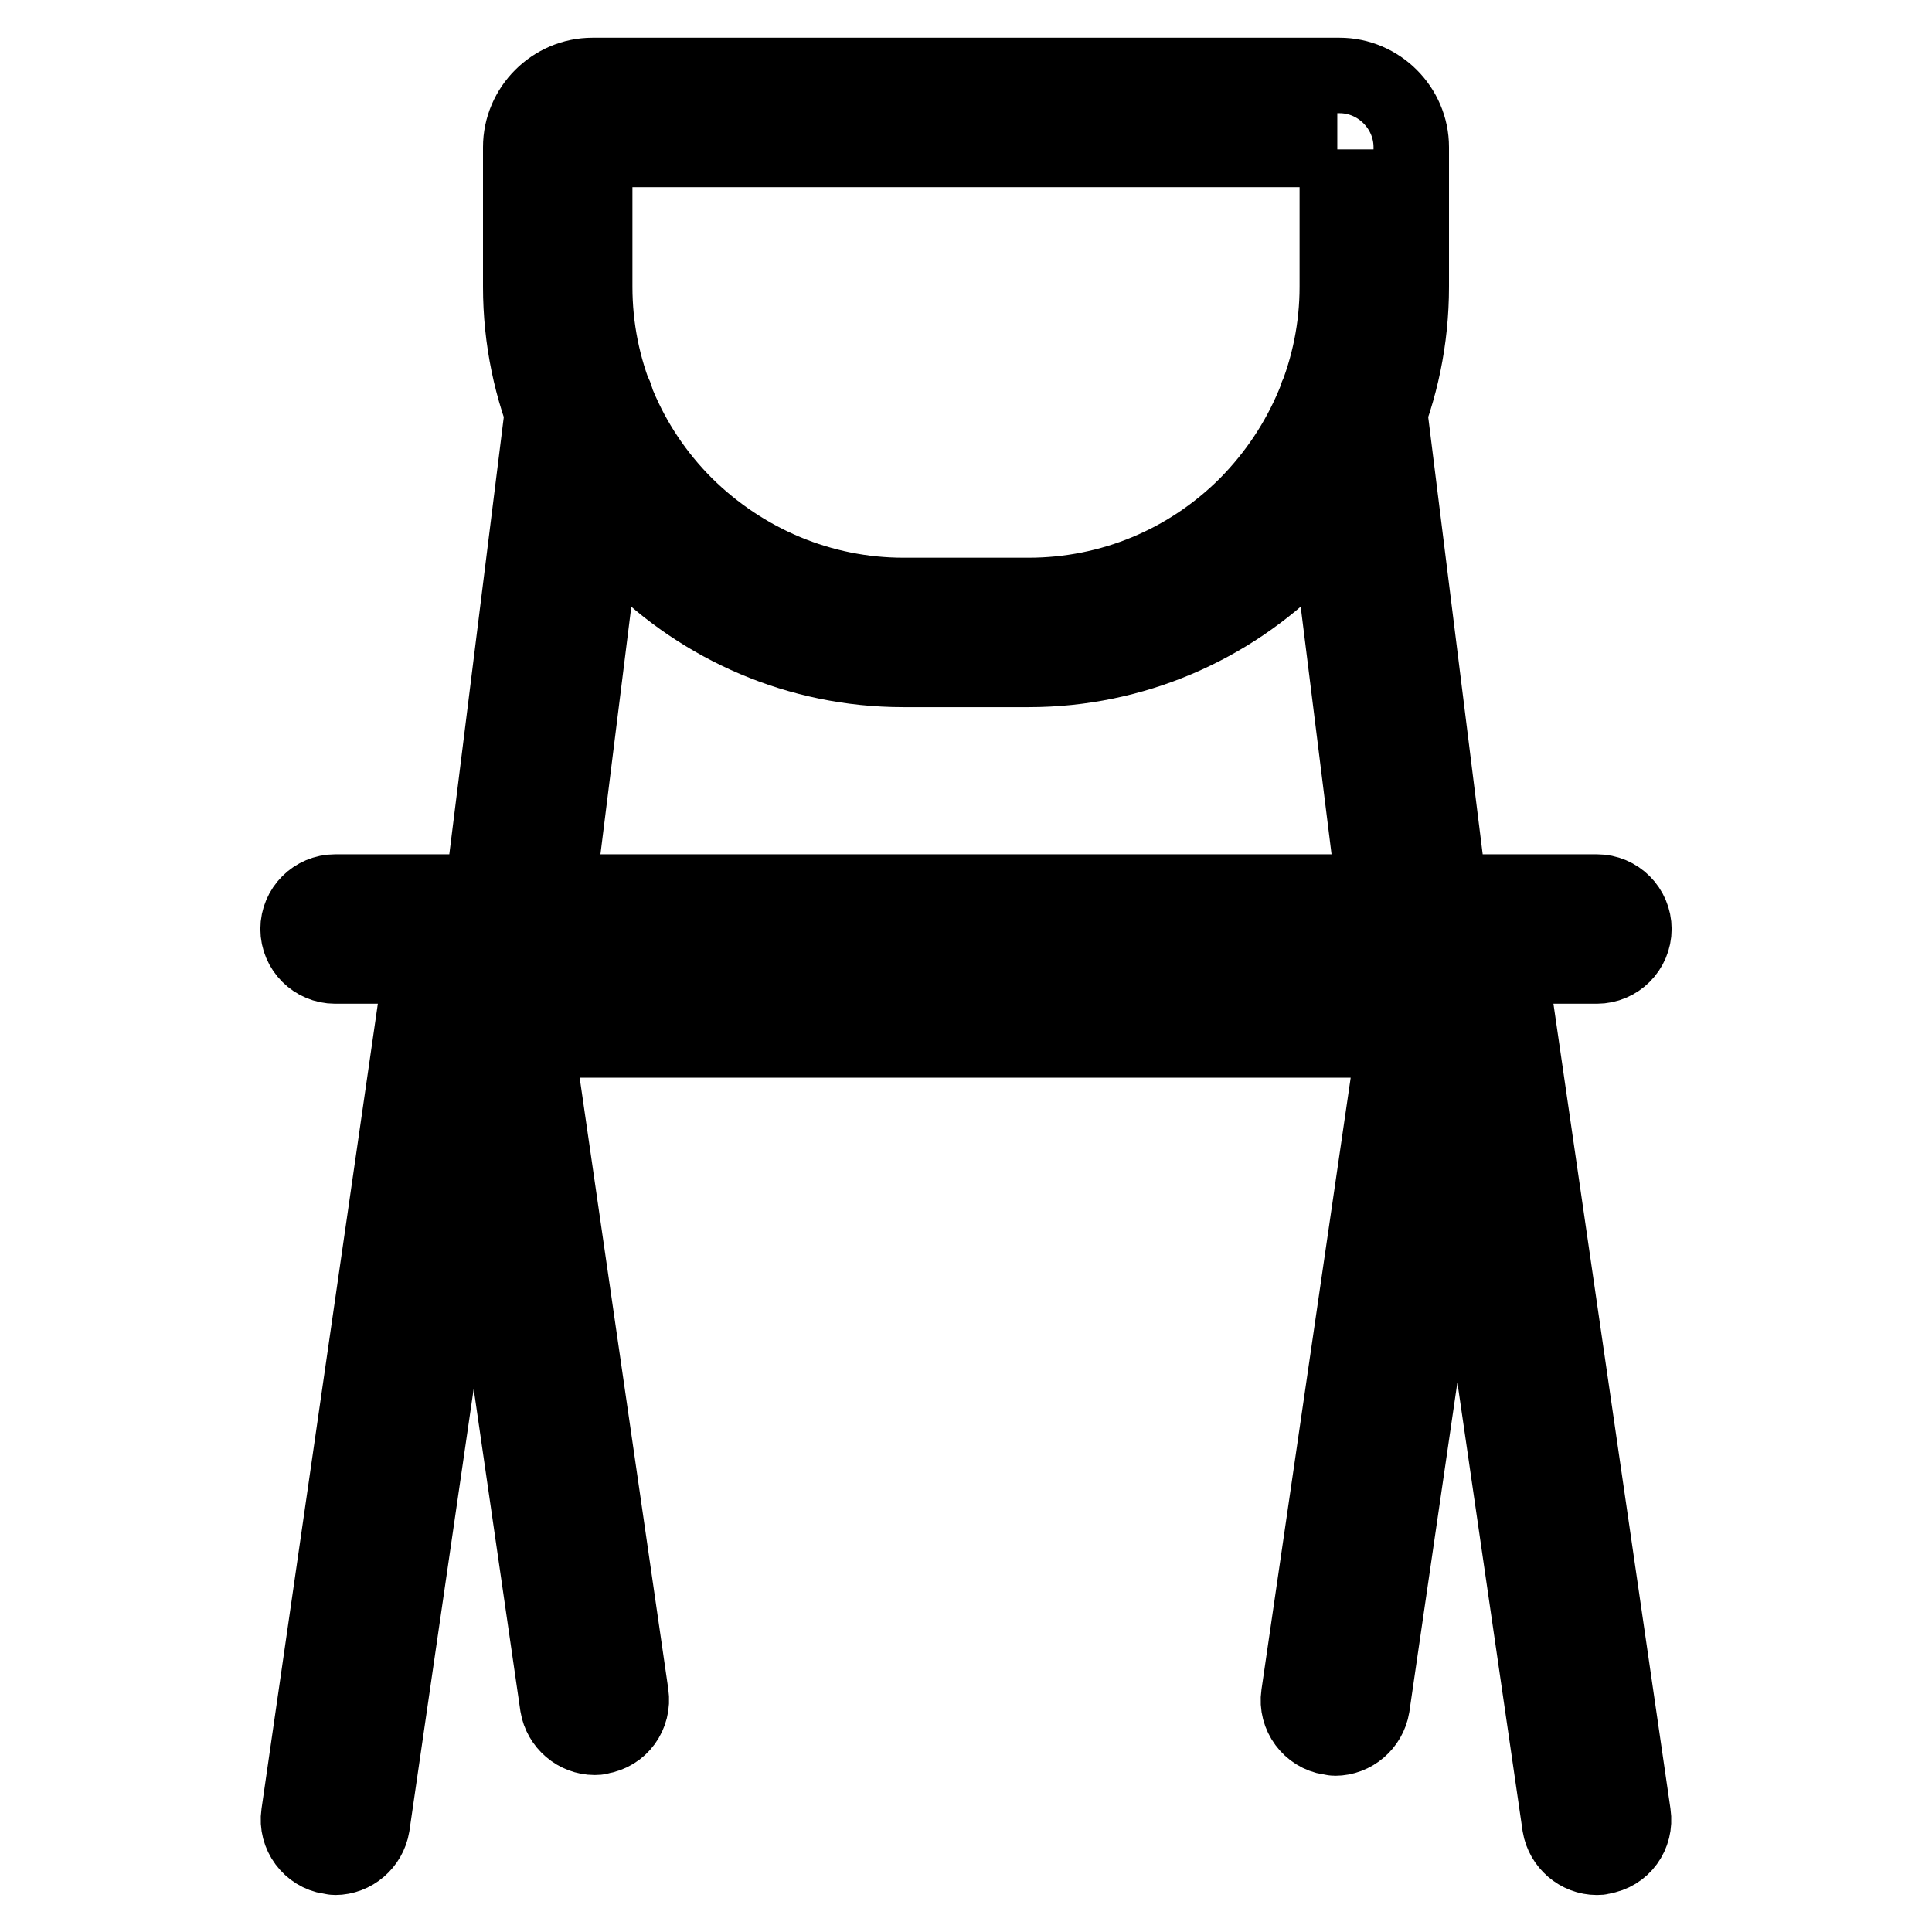 <?xml version="1.0" encoding="utf-8"?>
<!-- Svg Vector Icons : http://www.onlinewebfonts.com/icon -->
<!DOCTYPE svg PUBLIC "-//W3C//DTD SVG 1.1//EN" "http://www.w3.org/Graphics/SVG/1.1/DTD/svg11.dtd">
<svg version="1.1" xmlns="http://www.w3.org/2000/svg" xmlns:xlink="http://www.w3.org/1999/xlink" x="0px" y="0px" viewBox="0 0 256 256" enable-background="new 0 0 256 256" xml:space="preserve">
<g> <path stroke-width="10" fill-opacity="0" stroke="#000000"  d="M211.6,118.2H44.4c-2.7,0-4.9,2.2-4.9,4.9c0,2.7,2.2,4.9,4.9,4.9h167.2c2.7,0,4.9-2.2,4.9-4.9 C216.5,120.4,214.3,118.2,211.6,118.2z M192.6,128H63.4c-2.7,0-4.9,2.2-4.9,4.9c0,2.7,2.2,4.9,4.9,4.9h129.2c2.7,0,4.9-2.2,4.9-4.9 C197.5,130.2,195.3,128,192.6,128L192.6,128z M195.1,123.4c-0.2,0-0.5,0-0.7,0.1c-2.7,0.4-4.5,2.9-4.1,5.6l16.4,112.8 c0.4,2.4,2.5,4.2,4.9,4.2c0.2,0,0.5,0,0.7-0.1c2.7-0.4,4.5-2.9,4.1-5.6L200,127.6C199.7,125.1,197.5,123.4,195.1,123.4z  M60.9,122.7c-2.4,0-4.5,1.8-4.9,4.2L39.6,240.4c-0.4,2.7,1.5,5.2,4.1,5.6c0.2,0,0.5,0.1,0.7,0.1c2.4,0,4.5-1.8,4.9-4.2l16.5-113.5 c0.4-2.7-1.5-5.2-4.1-5.6C61.4,122.7,61.2,122.7,60.9,122.7z M63.9,118.2c-0.2,0-0.5,0-0.7,0.1c-2.7,0.4-4.5,2.9-4.1,5.6L73.9,226 c0.4,2.4,2.5,4.2,4.9,4.2c0.2,0,0.5,0,0.7-0.1c2.7-0.4,4.5-2.9,4.1-5.6L68.8,122.4C68.4,120,66.3,118.2,63.9,118.2z M191.9,118.2 c-2.4,0-4.5,1.8-4.9,4.2l-14.9,102.2c-0.4,2.7,1.5,5.2,4.1,5.6c0.2,0,0.5,0.1,0.7,0.1c2.4,0,4.5-1.8,4.9-4.2l14.9-102.2 c0.4-2.7-1.5-5.2-4.1-5.6C192.4,118.2,192.2,118.2,191.9,118.2z M177.2,19.8V38c0,10.8-4.3,21.1-12,28.9c-7.7,7.7-18,12-28.9,12 h-16.6c-10.8,0-21.1-4.3-28.9-12c-7.7-7.7-12-18-12-28.9V19.8H177.2 M177.5,10H78.5c-5.2,0-9.5,4.3-9.5,9.5V38 c0,27.9,22.8,50.7,50.7,50.7h16.6c27.9,0,50.7-22.8,50.7-50.7V19.5C187,14.3,182.7,10,177.5,10z M76.9,49.3c-2.4,0-4.6,1.8-4.9,4.3 l-7.9,63.4c-0.3,2.7,1.6,5.2,4.3,5.5c0.2,0,0.4,0,0.6,0c2.4,0,4.6-1.8,4.9-4.3l7.9-63.4c0.3-2.7-1.6-5.2-4.3-5.5 C77.3,49.3,77.1,49.3,76.9,49.3z M179.1,49.3c-0.2,0-0.4,0-0.6,0c-2.7,0.3-4.6,2.8-4.3,5.5l7.9,63.4c0.3,2.5,2.4,4.3,4.9,4.3 c0.2,0,0.4,0,0.6,0c2.7-0.3,4.6-2.8,4.3-5.5L184,53.6C183.7,51.1,181.5,49.3,179.1,49.3L179.1,49.3z"/></g>
</svg>